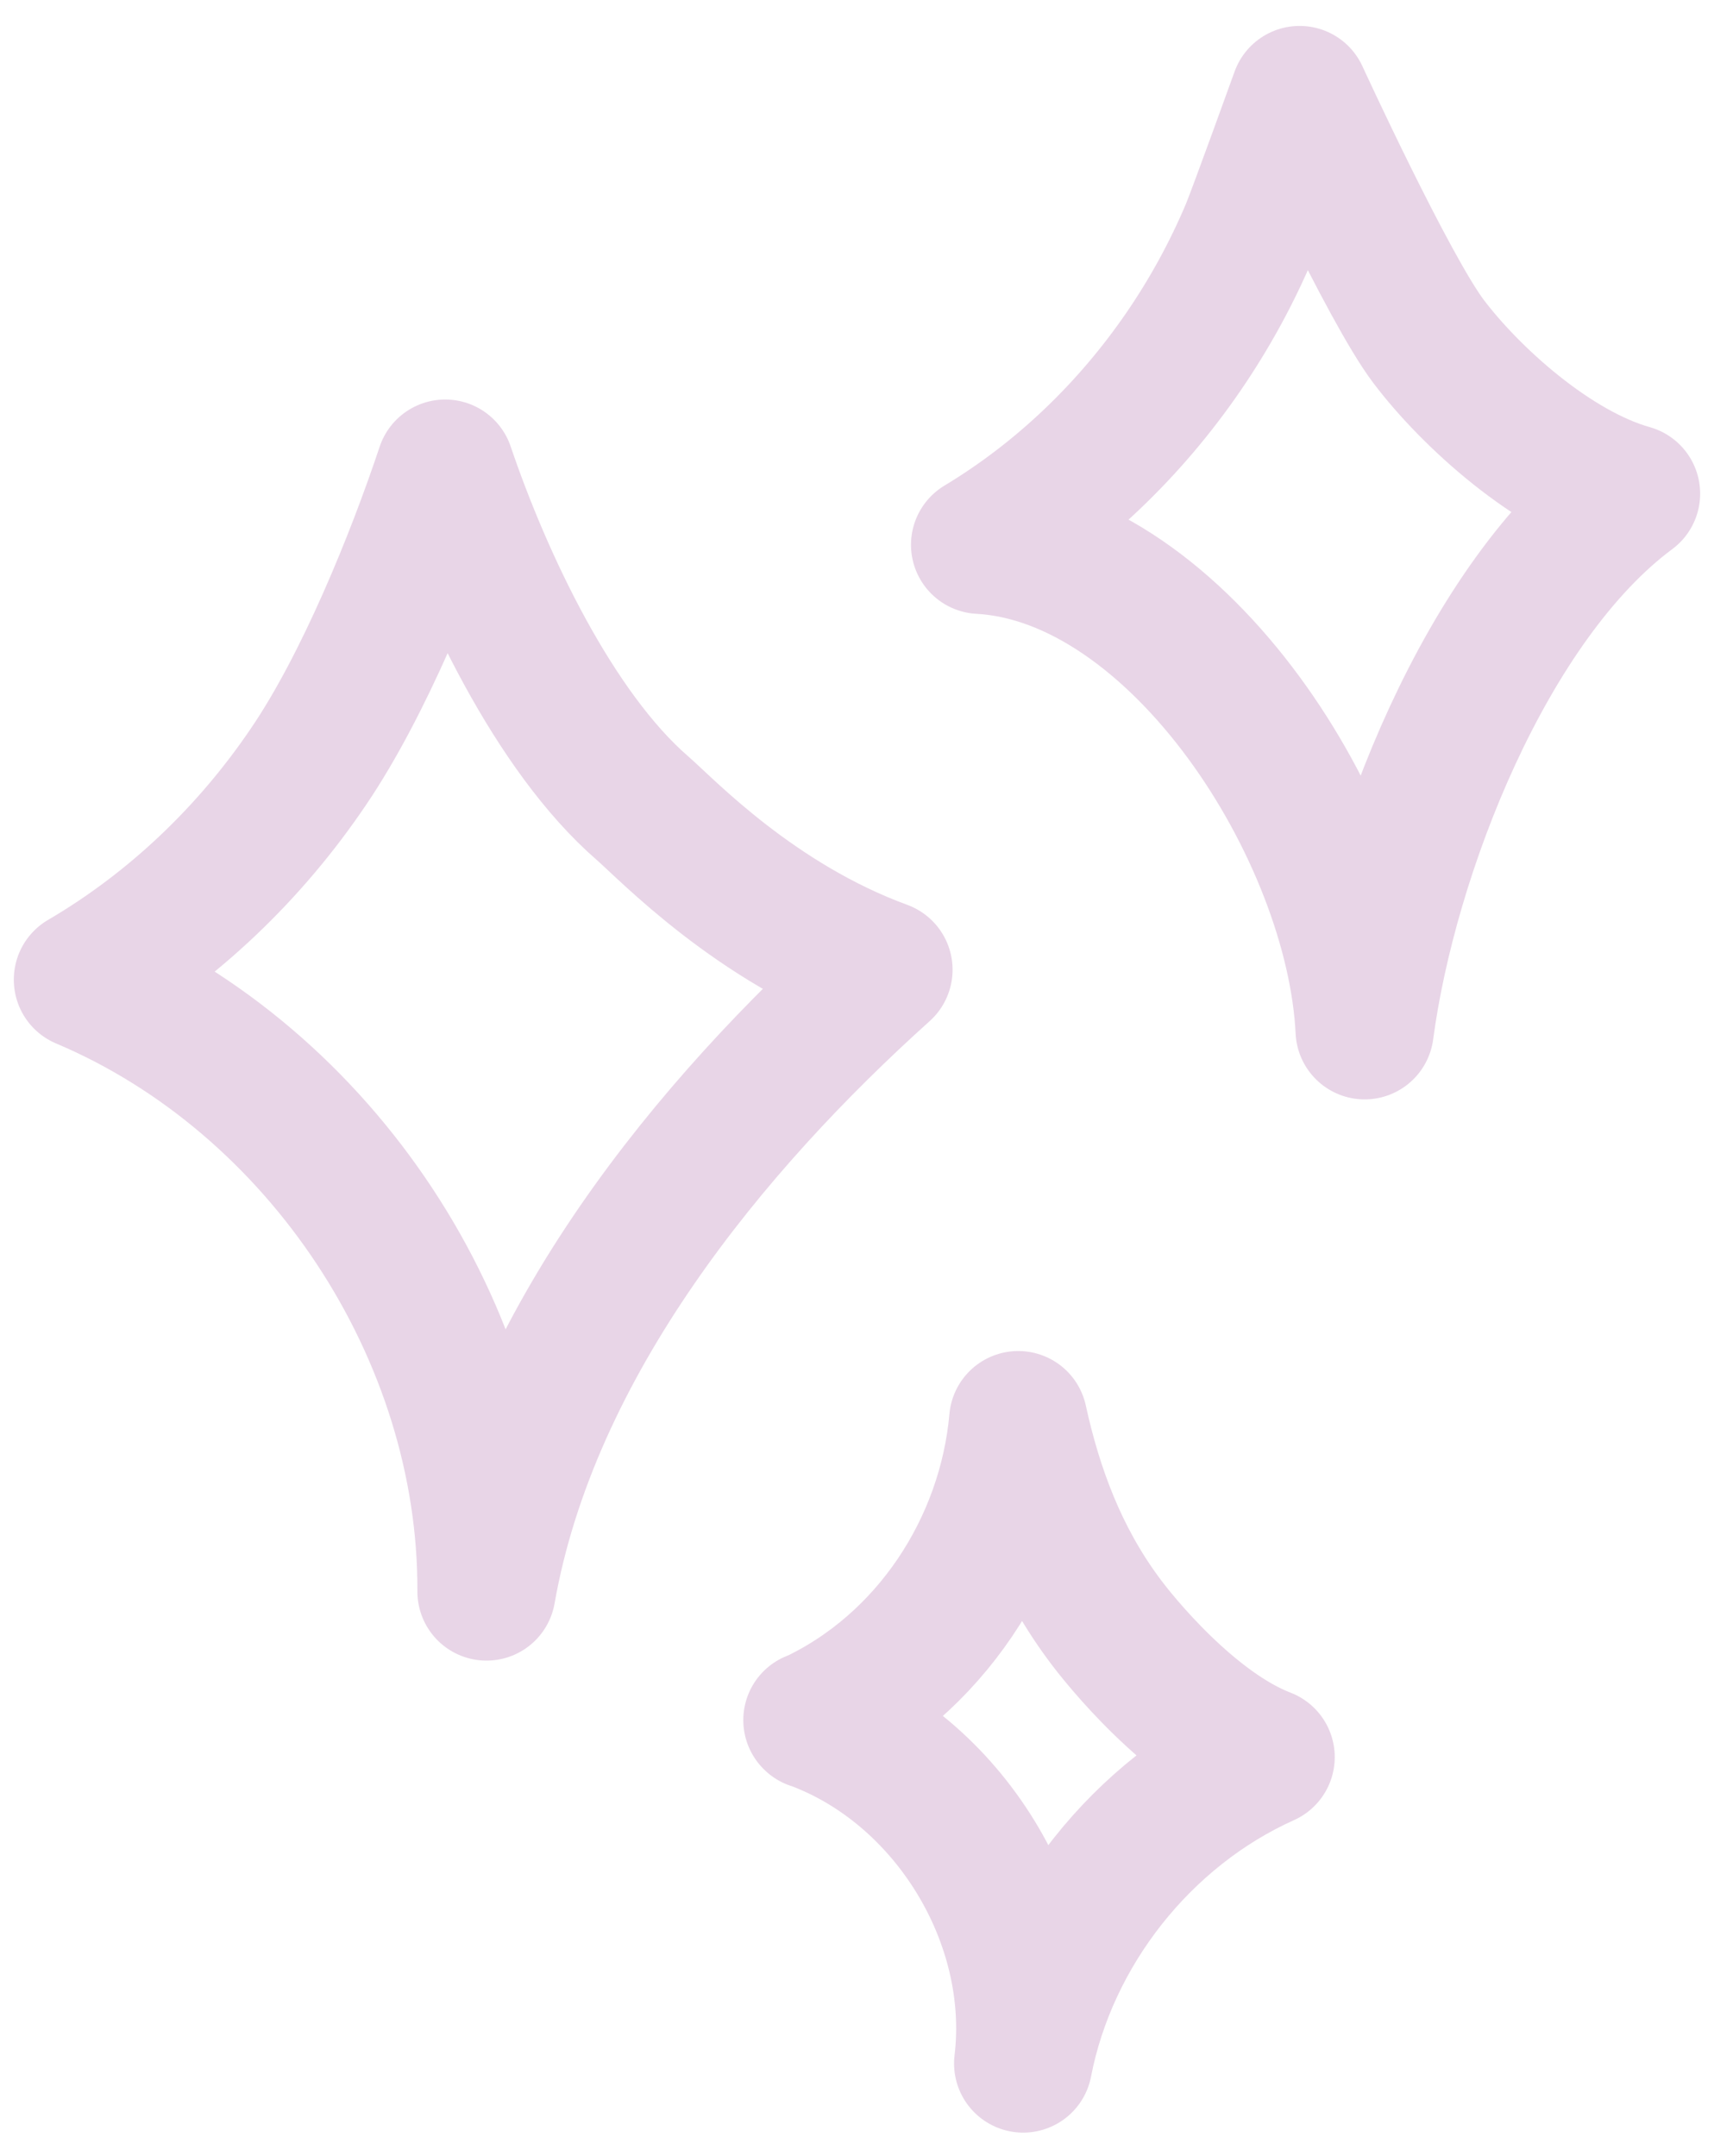 <?xml version="1.0" encoding="UTF-8"?> <svg xmlns="http://www.w3.org/2000/svg" width="62" height="78" viewBox="0 0 62 78" fill="none"><path d="M3 35.445C11.63 39.091 17.645 48.209 17.598 57.575C19.177 48.588 25.726 40.685 31.957 35.081C27.328 33.386 24.162 30.042 23.241 29.237C20.037 26.458 17.482 21.017 16.104 16.953C15.005 20.25 13.163 24.779 11.174 27.712C9.061 30.847 6.266 33.525 3 35.437V35.445Z" stroke="#E8D5E7" stroke-width="5" stroke-linecap="round" stroke-linejoin="round"></path><path d="M35.453 19.709C42.652 20.104 49.014 30.073 49.363 37.272C50.222 30.832 53.782 21.729 58.999 17.859C56.166 17.062 53.194 14.36 51.677 12.355C50.23 10.444 47.01 3.438 47.01 3.438C47.01 3.438 45.485 7.665 45.206 8.338C44.556 9.878 43.751 11.349 42.806 12.727C40.879 15.537 38.371 17.952 35.453 19.709Z" stroke="#E8D5E7" stroke-width="5" stroke-linecap="round" stroke-linejoin="round"></path><path d="M29.387 62.227C34.31 64.023 37.638 69.441 37.011 74.65C37.94 69.844 41.315 65.571 45.781 63.566C43.08 62.529 40.517 59.386 39.891 58.519C38.311 56.368 37.398 53.953 36.833 51.375C36.423 55.98 33.621 60.261 29.395 62.235L29.387 62.227Z" stroke="#E8D5E7" stroke-width="5" stroke-linecap="round" stroke-linejoin="round"></path></svg> 
